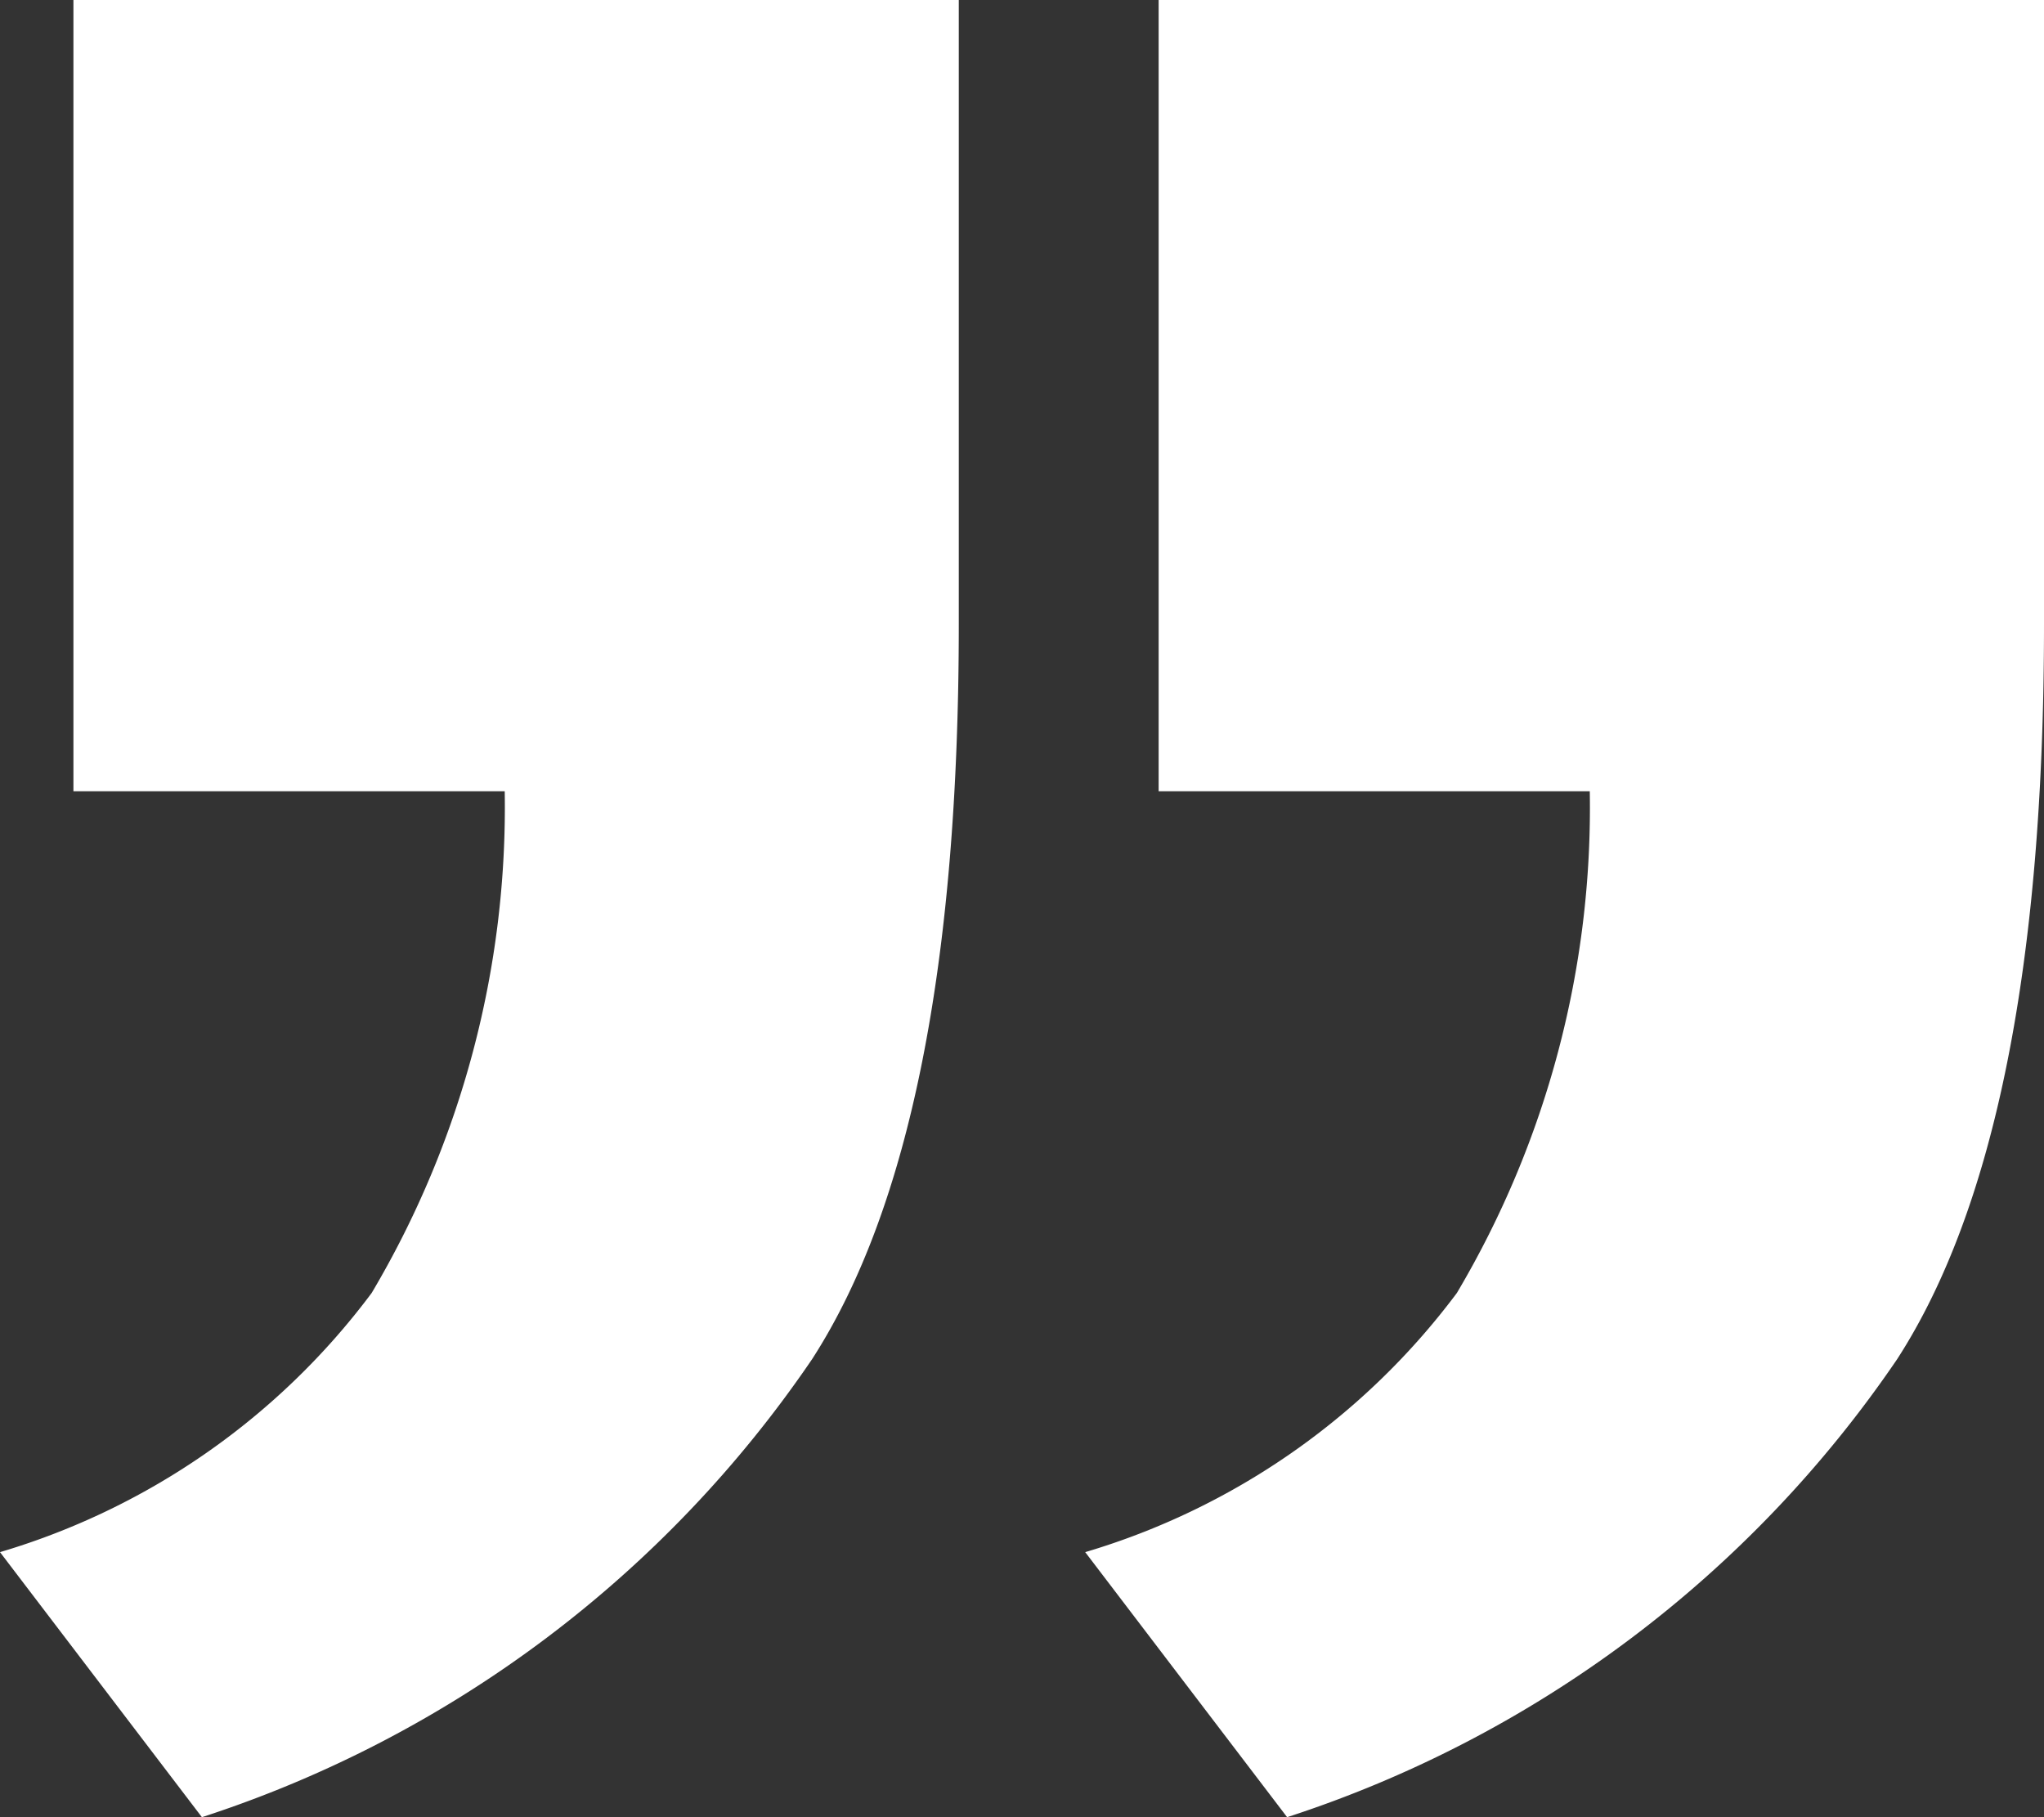 <svg xmlns="http://www.w3.org/2000/svg" xmlns:xlink="http://www.w3.org/1999/xlink" width="26.919" height="23.928" viewBox="0 0 26.919 23.928">
  <rect x="0" y="0" width="26.919" height="23.928" fill="#333333" stroke="none"/>
  <defs>
    <clipPath id="clip-path">
      <path id="Path_6930" data-name="Path 6930" d="M0,8.015H26.919V-15.913H0Z" transform="translate(0 15.913)" fill="none"/>
    </clipPath>
  </defs>
  <g id="Group_11841" data-name="Group 11841" transform="translate(26.919 8.015) rotate(180)">
    <g id="Group_11839" data-name="Group 11839" transform="translate(0 -15.913)" clip-path="url(#clip-path)">
      <g id="Group_11837" data-name="Group 11837" transform="translate(0 0)">
        <path id="Path_6928" data-name="Path 6928" d="M3.906,4.525V14.944H-7.754V6.719q0-6.681,1.934-9.672A15.512,15.512,0,0,1,2.214-8.984l2.659,3.49A9.47,9.47,0,0,0-.022-2.081a12.528,12.528,0,0,0-1.75,6.606Z" transform="translate(7.754 8.984)" fill="#fff"/>
      </g>
      <g id="Group_11838" data-name="Group 11838" transform="translate(14.292 0)">
        <path id="Path_6929" data-name="Path 6929" d="M3.906,4.525V14.944H-7.754V6.719q0-6.681,1.932-9.672A15.51,15.51,0,0,1,2.214-8.984l2.659,3.49A9.464,9.464,0,0,0-.022-2.081,12.541,12.541,0,0,0-1.774,4.525Z" transform="translate(7.754 8.984)" fill="#fff"/>
      </g>
    </g>
  </g>
</svg>
